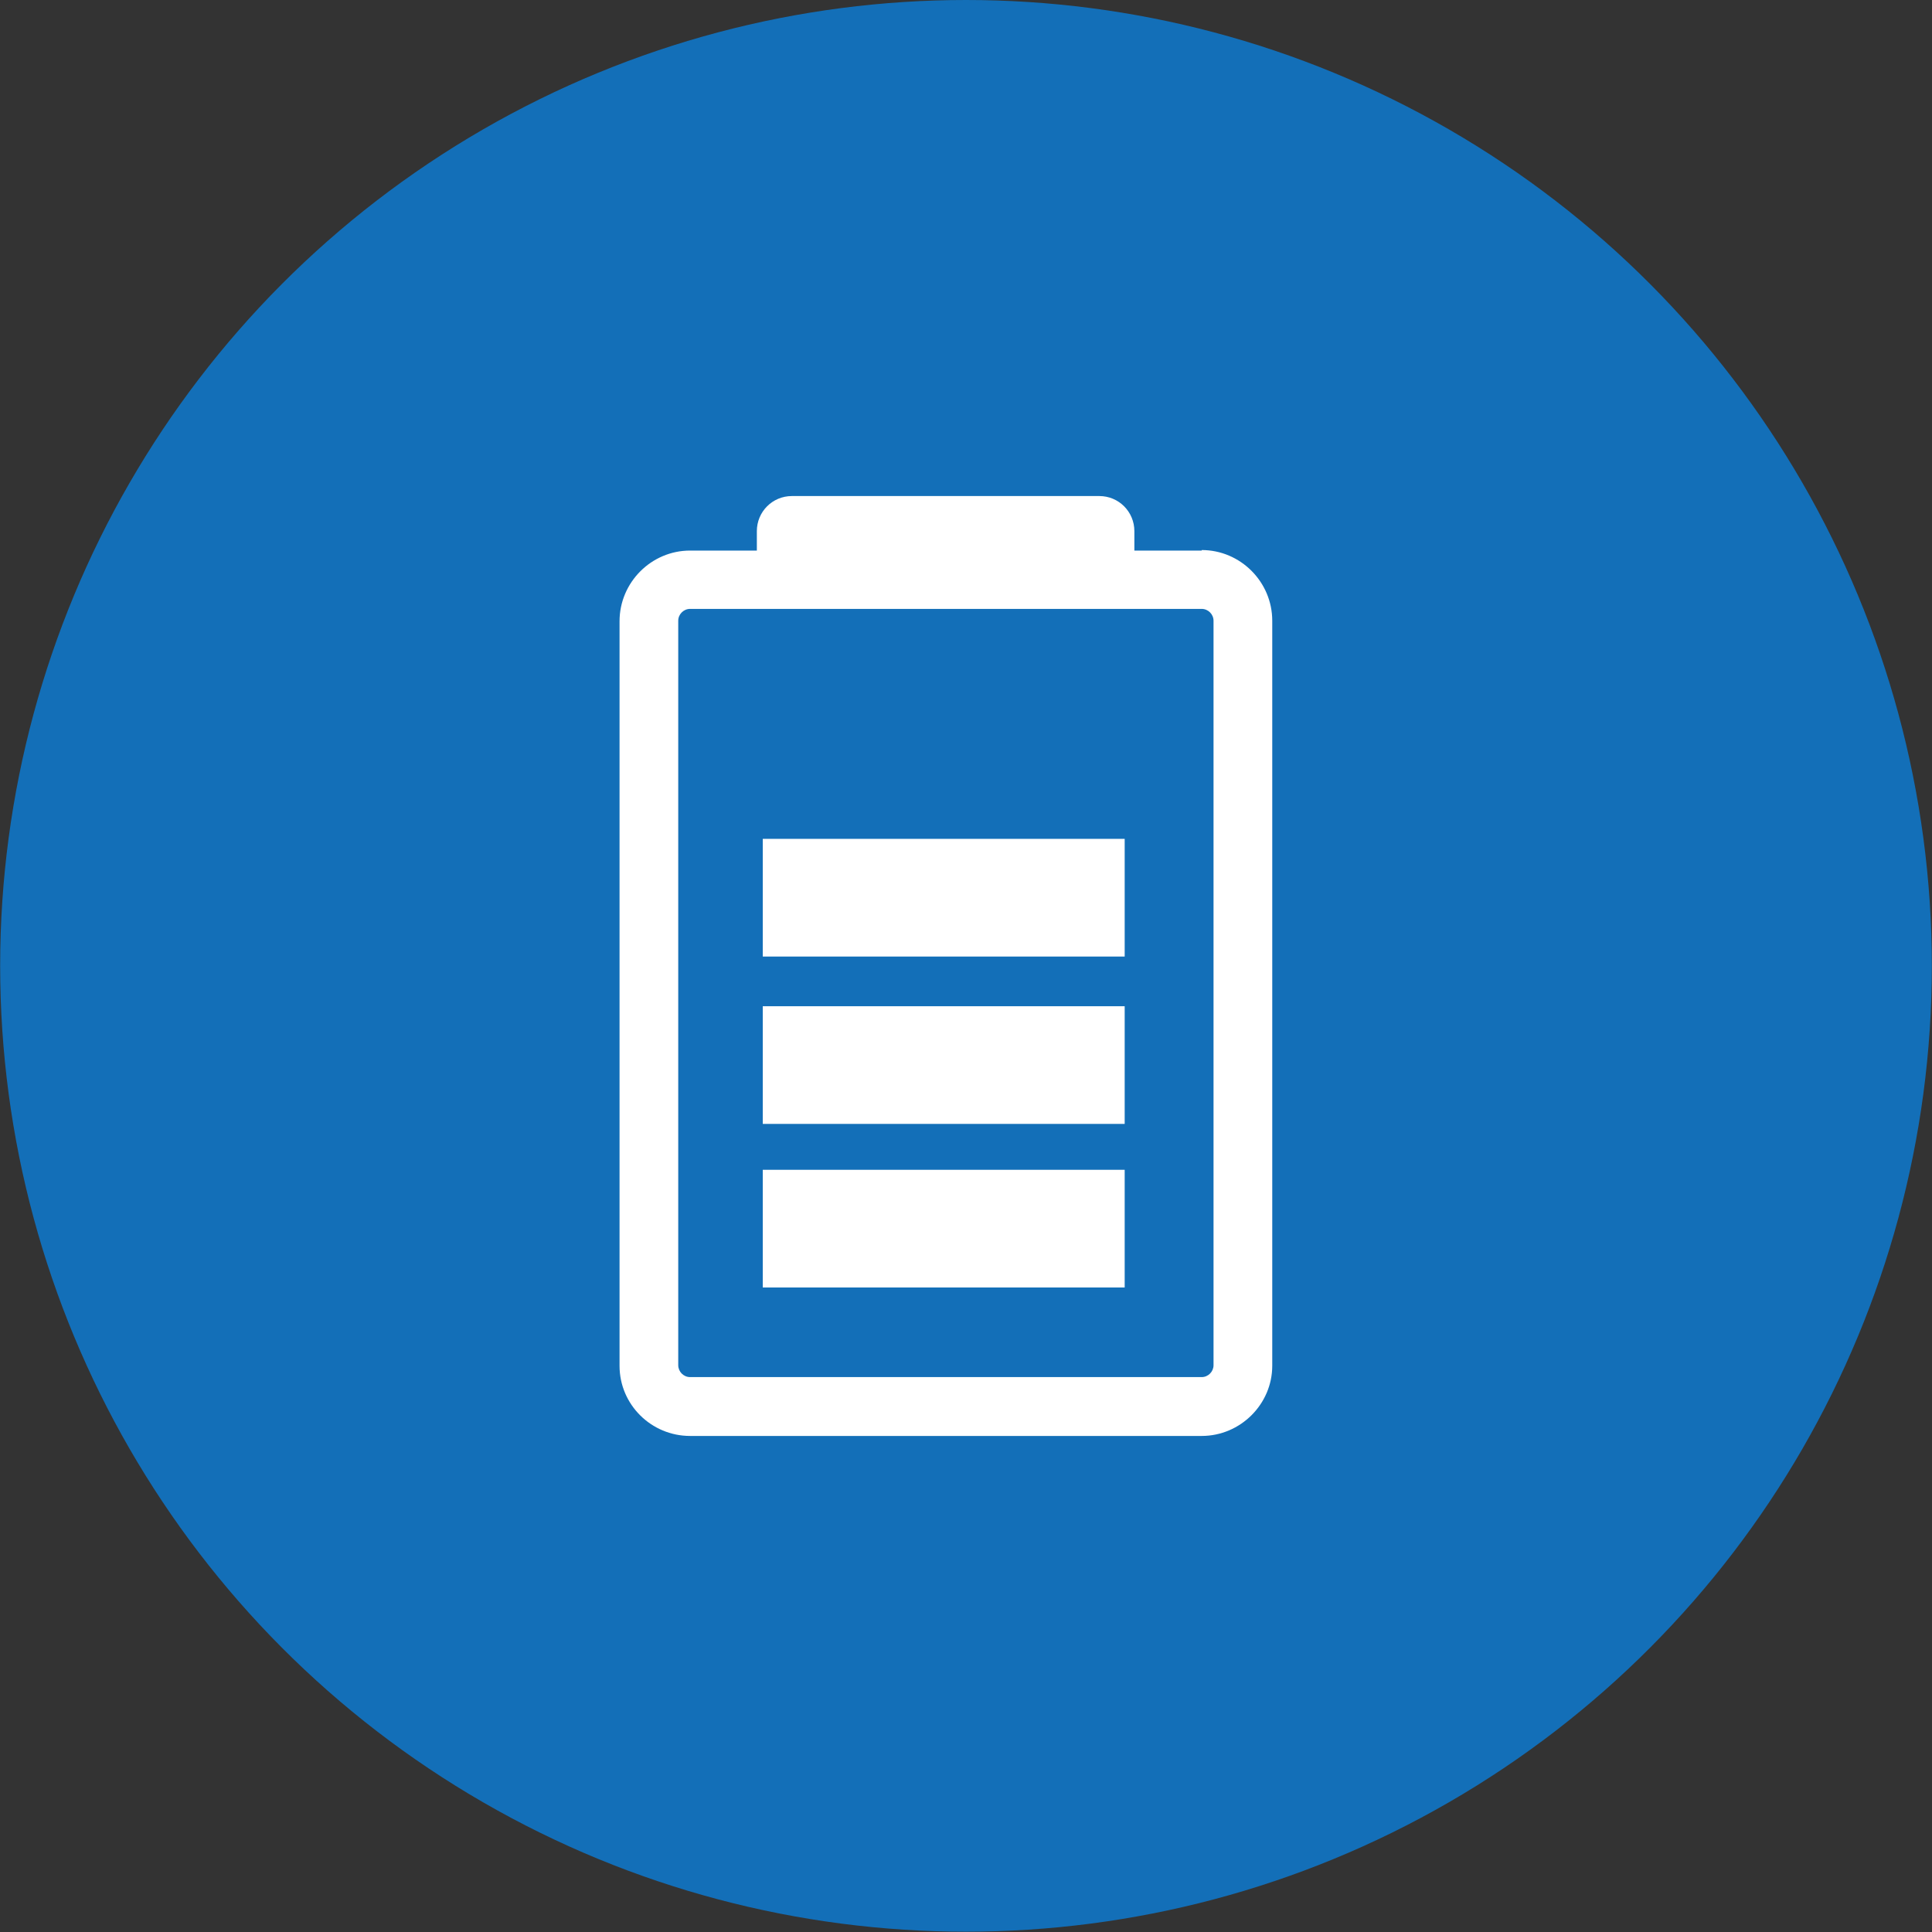 <svg width="74" height="74" viewBox="0 0 74 74" fill="none" xmlns="http://www.w3.org/2000/svg">
<rect x="0" y="0" width="74" height="74" fill="#333333" stroke="none"/>
<circle cx="37" cy="36.994" r="36.994" fill="#136FB8"/>
<path d="M46.027 23.322C46.275 23.322 46.481 23.528 46.481 23.776V52.291C46.481 52.539 46.275 52.746 46.027 52.746H26.432C26.184 52.746 25.978 52.539 25.978 52.291V23.776C25.978 23.528 26.184 23.322 26.432 23.322H46.027ZM46.027 21.088H26.432C24.947 21.088 23.73 22.308 23.73 23.797V52.312C23.73 53.801 24.947 55 26.432 55H46.027C47.513 55 48.73 53.78 48.73 52.312V23.776C48.73 22.288 47.513 21.068 46.027 21.068" fill="white"/>
<path d="M43.078 38.541H29.216V43.048H43.078V38.541Z" fill="white"/>
<path d="M43.078 32.13H29.216V36.638H43.078V32.13Z" fill="white"/>
<path d="M43.078 44.806H29.216V49.314H43.078V44.806Z" fill="white"/>
<path d="M43.469 23.156H28.989V20.344C28.989 19.6 29.587 19 30.33 19H42.108C42.851 19 43.449 19.6 43.449 20.344V23.156H43.469Z" fill="white"/>
</svg>

